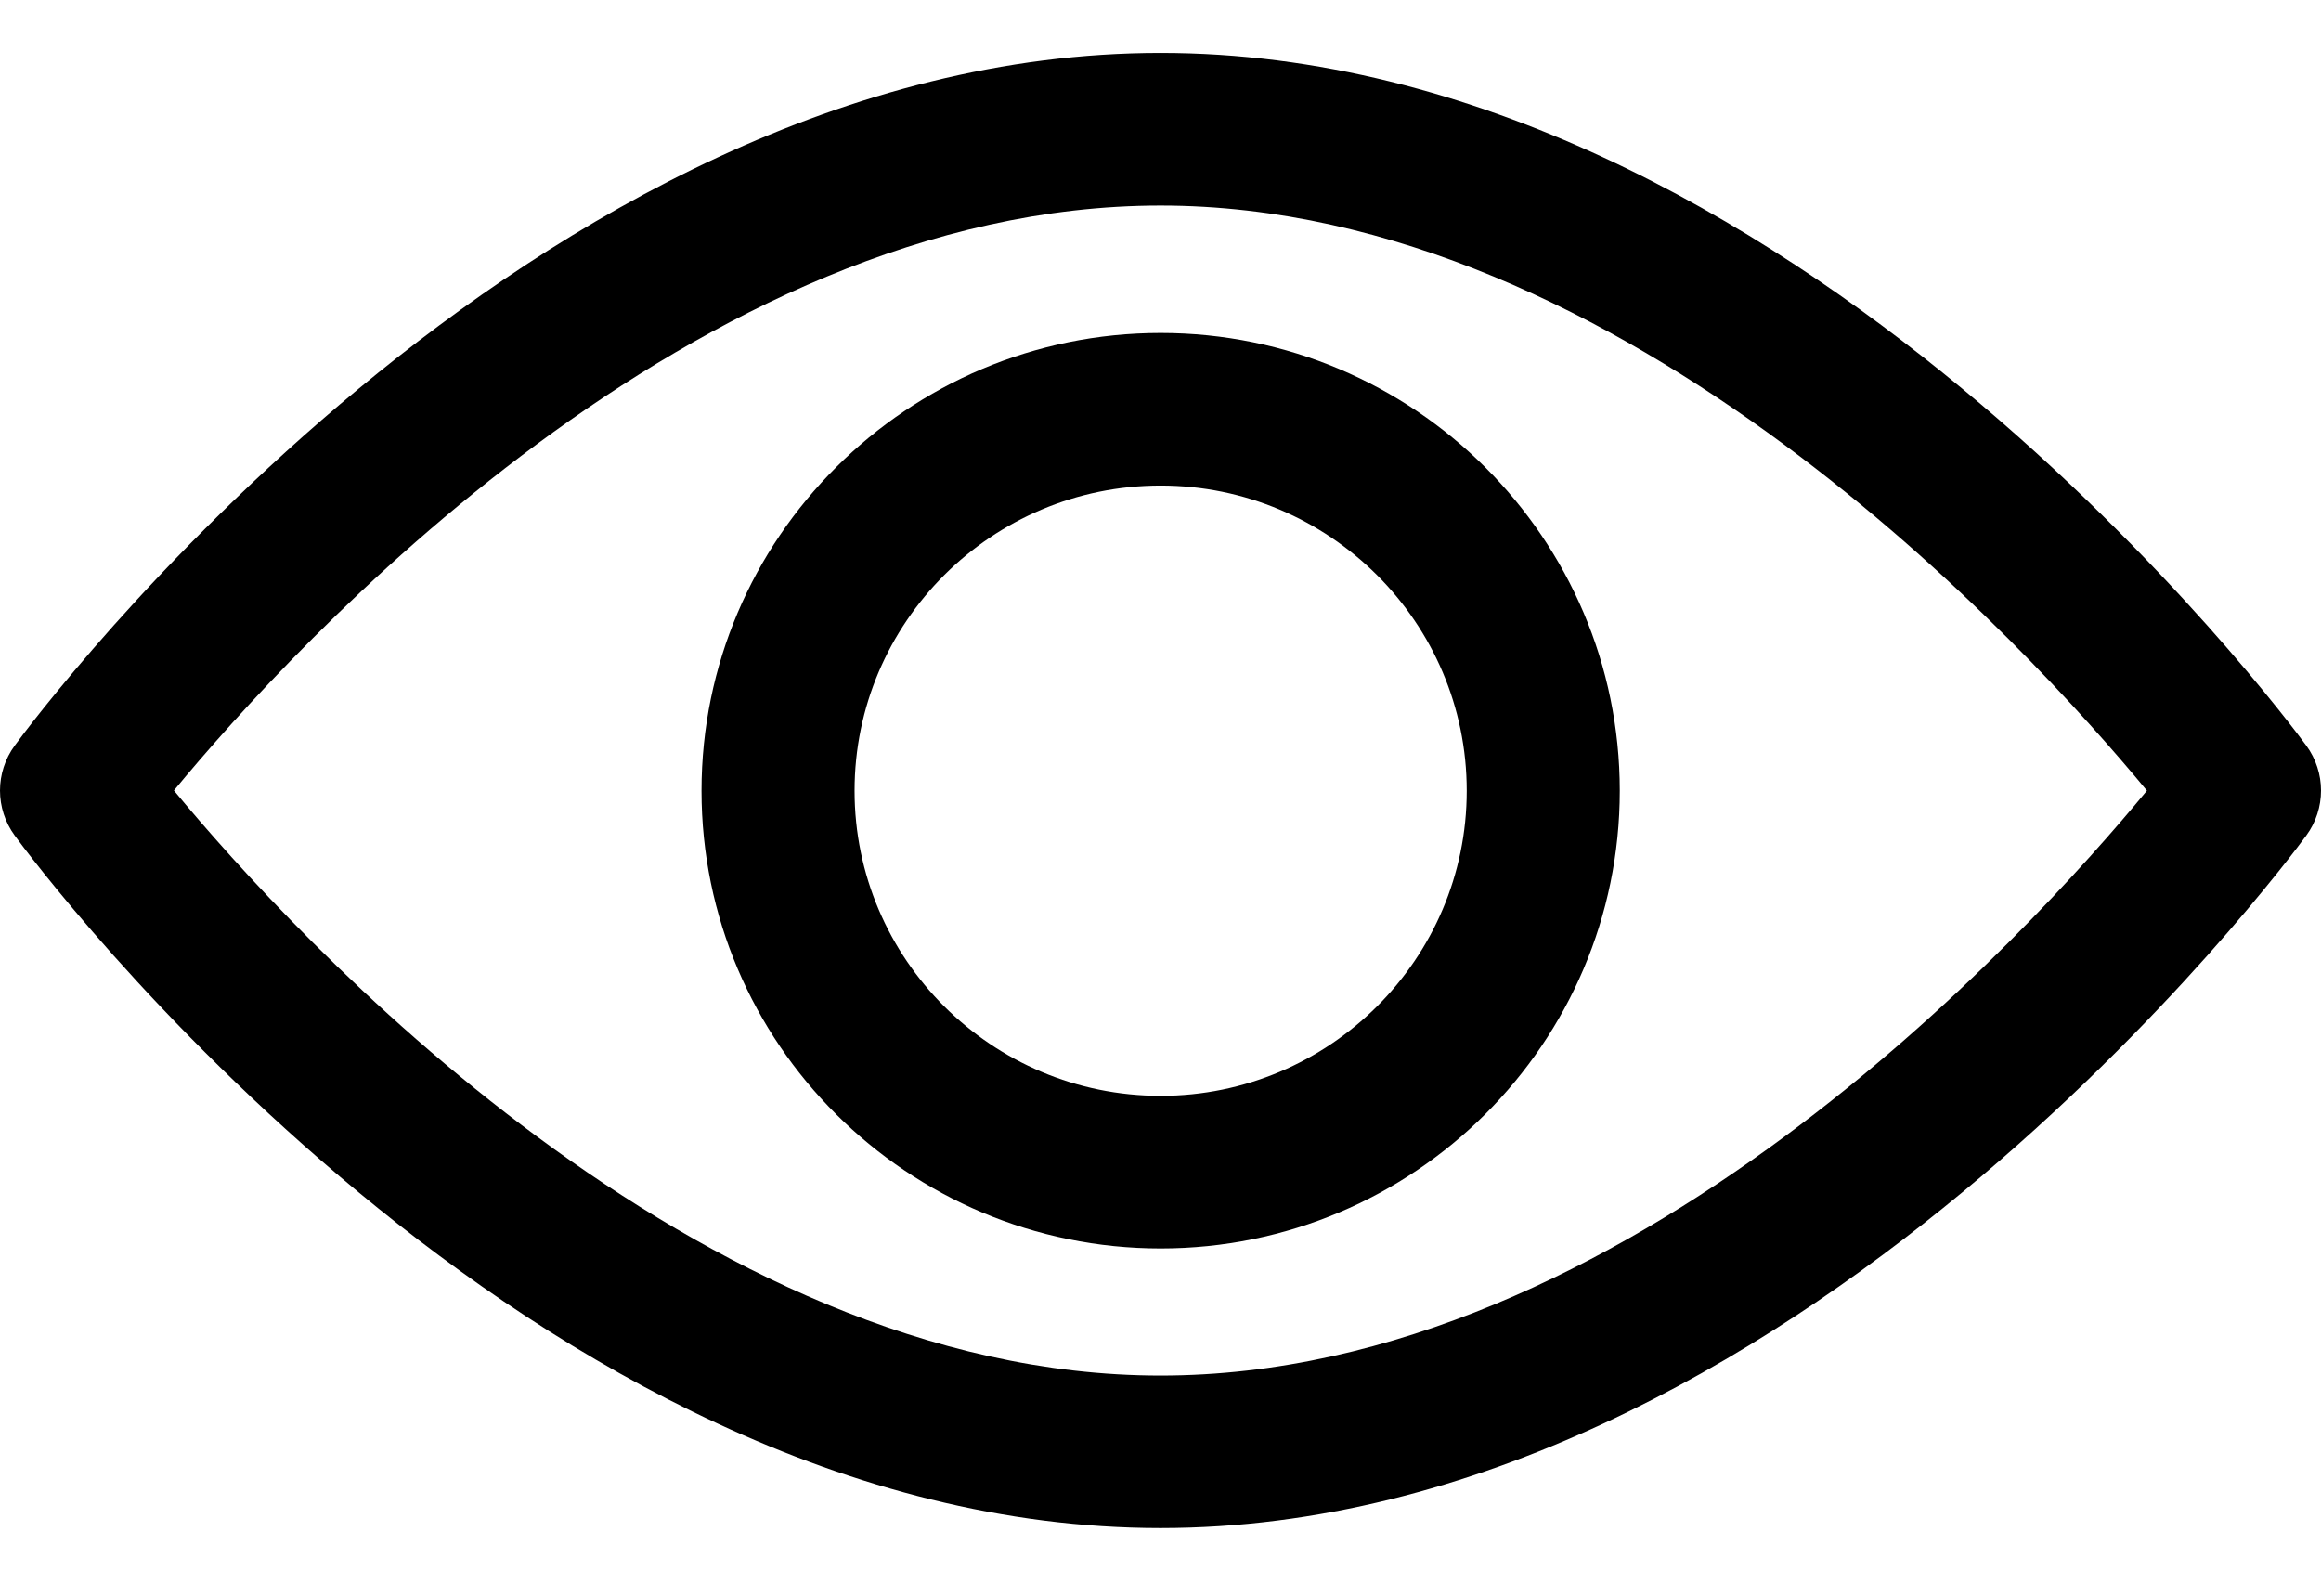 <svg width="16" height="11" viewBox="0 0 16 11" fill="none" xmlns="http://www.w3.org/2000/svg">
<path d="M15.898 5.139C15.755 4.944 12.35 0.365 8 0.365C3.65 0.365 0.244 4.944 0.102 5.139C-0.034 5.324 -0.034 5.575 0.102 5.76C0.244 5.955 3.65 10.533 8 10.533C12.35 10.533 15.755 5.955 15.898 5.76C16.034 5.575 16.034 5.324 15.898 5.139ZM8 9.482C4.796 9.482 2.021 6.442 1.199 5.449C2.02 4.455 4.789 1.417 8 1.417C11.204 1.417 13.979 4.456 14.8 5.45C13.98 6.444 11.211 9.482 8 9.482Z" fill="black"/>
<path d="M8.001 2.295C6.256 2.295 4.836 3.711 4.836 5.451C4.836 7.191 6.256 8.606 8.001 8.606C9.746 8.606 11.166 7.191 11.166 5.451C11.166 3.711 9.746 2.295 8.001 2.295ZM8.001 7.554C6.837 7.554 5.891 6.611 5.891 5.451C5.891 4.291 6.837 3.347 8.001 3.347C9.164 3.347 10.111 4.291 10.111 5.451C10.111 6.611 9.164 7.554 8.001 7.554Z" fill="black"/>
</svg>
